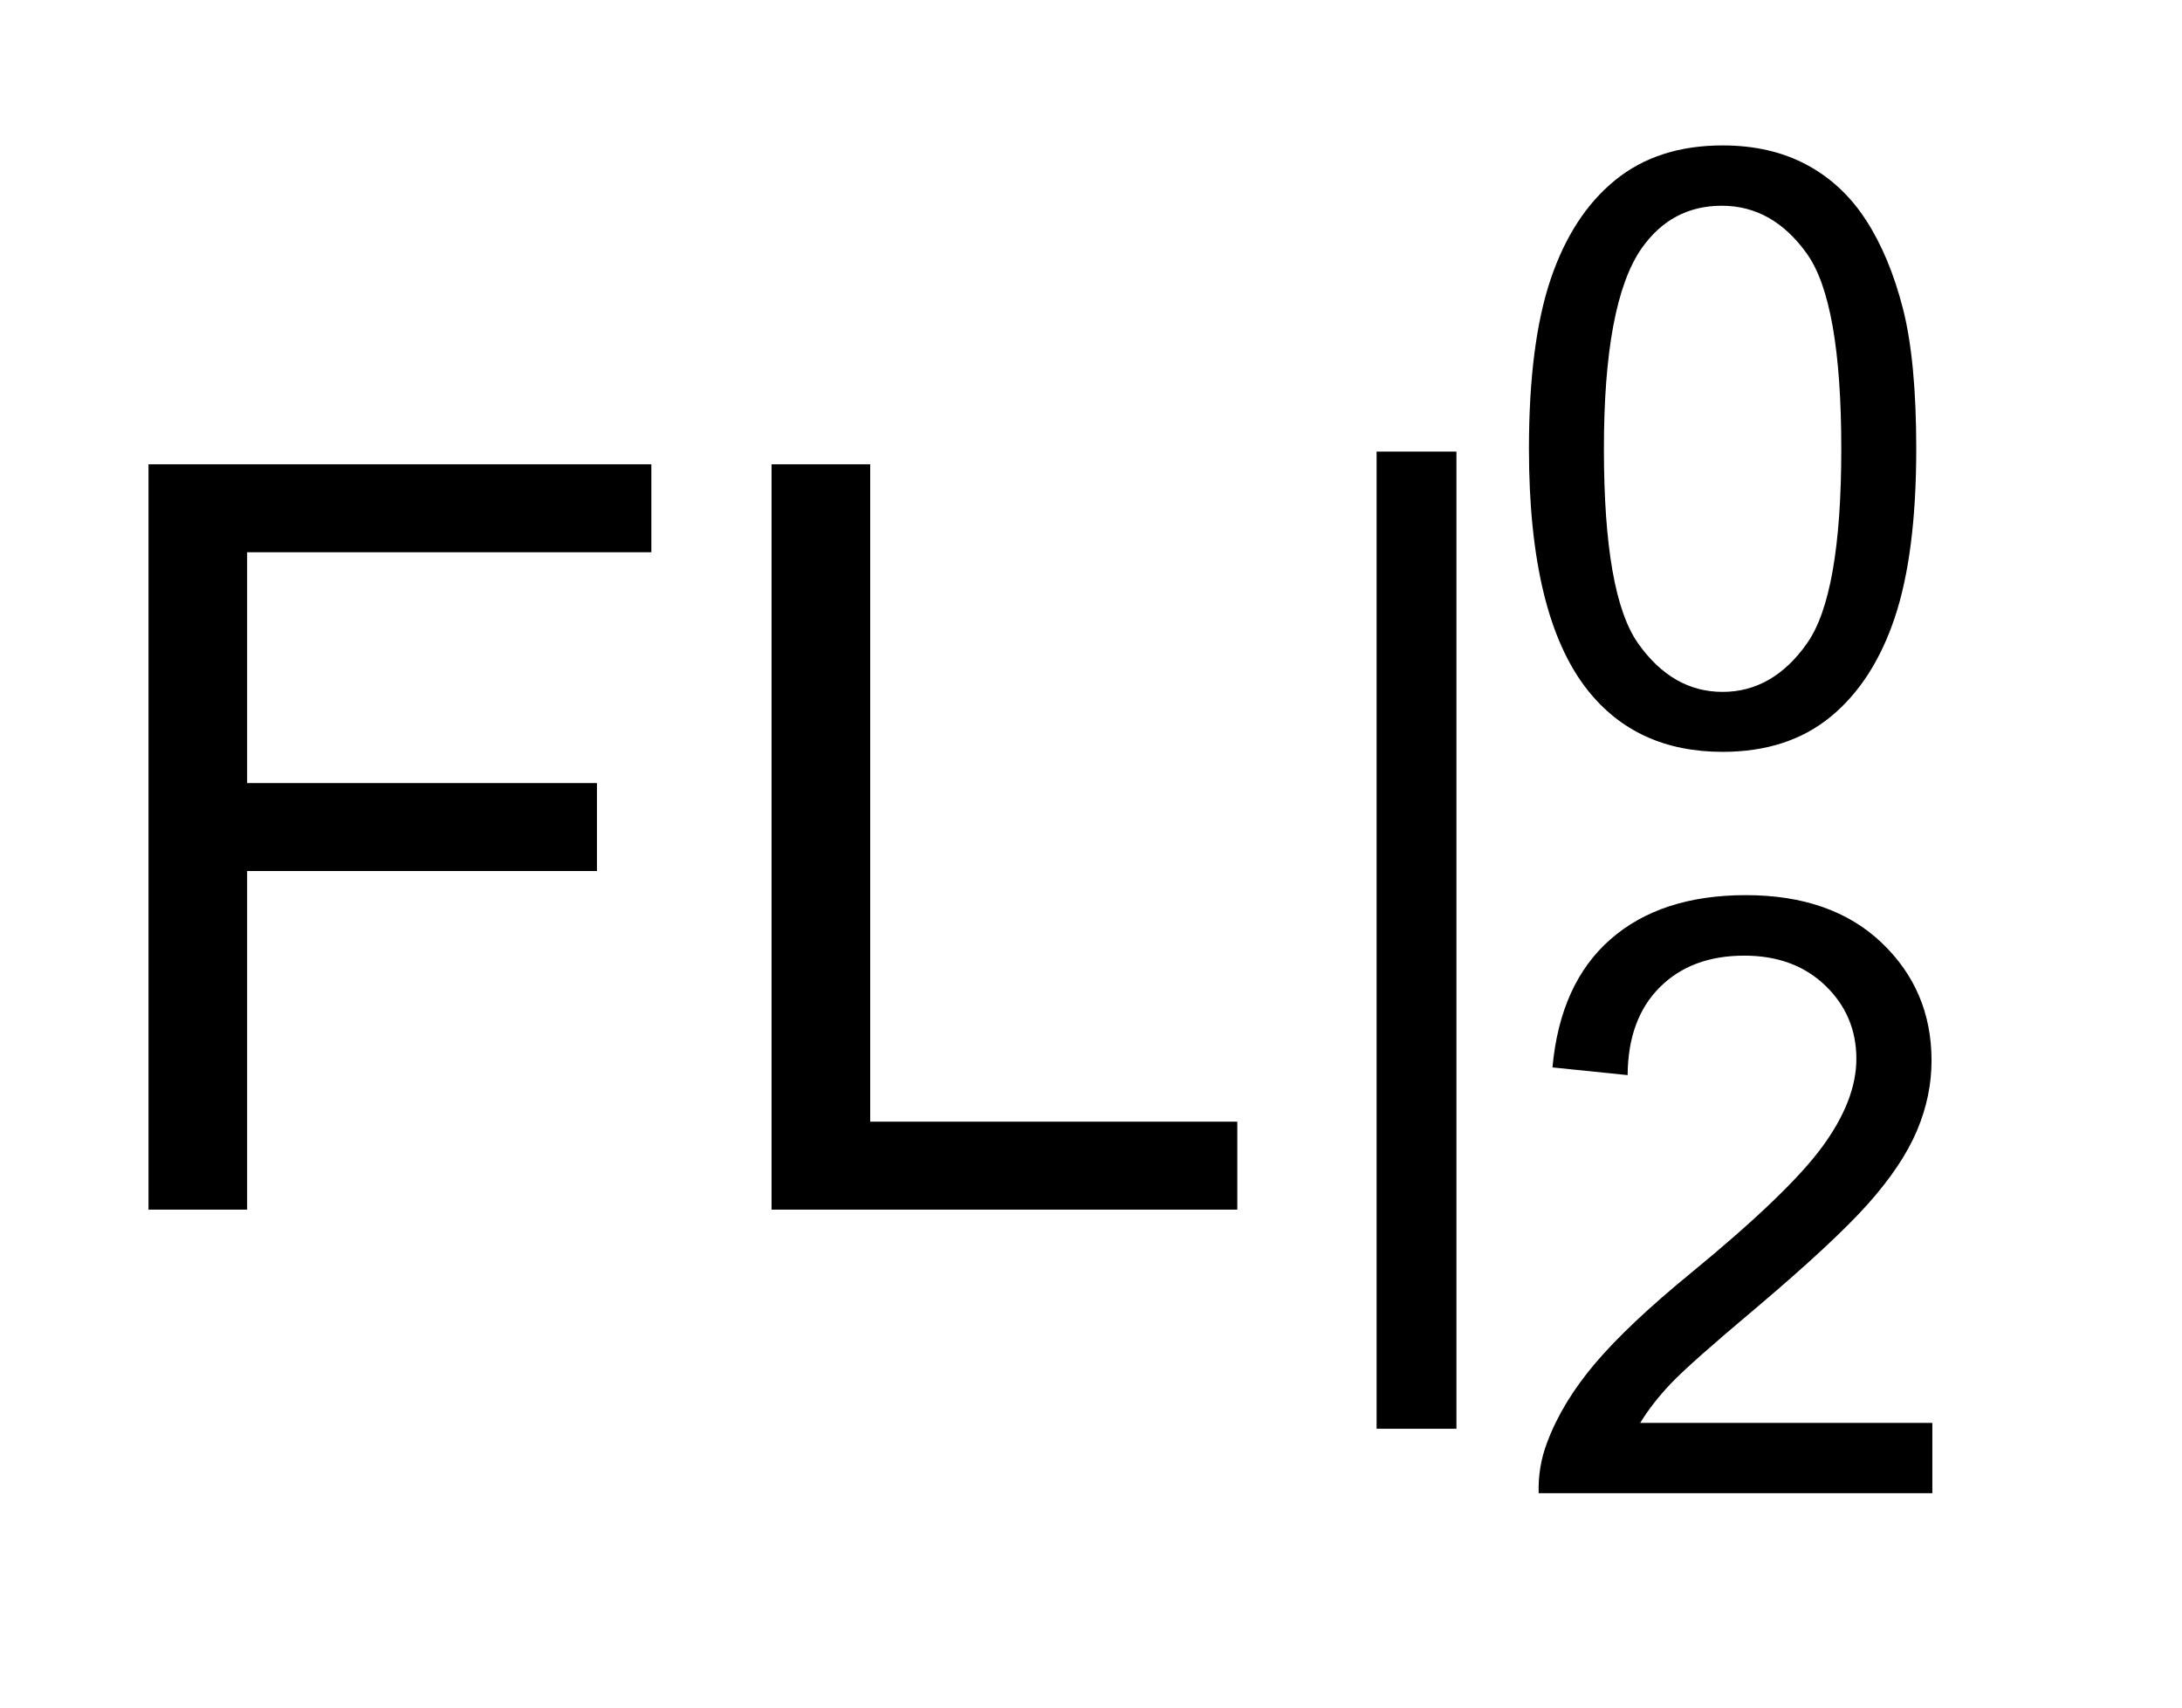 <?xml version="1.0" encoding="UTF-8"?>
<!DOCTYPE svg PUBLIC '-//W3C//DTD SVG 1.0//EN'
          'http://www.w3.org/TR/2001/REC-SVG-20010904/DTD/svg10.dtd'>
<svg stroke-dasharray="none" shape-rendering="auto" xmlns="http://www.w3.org/2000/svg" font-family="'Dialog'" text-rendering="auto" width="23" fill-opacity="1" color-interpolation="auto" color-rendering="auto" preserveAspectRatio="xMidYMid meet" font-size="12px" viewBox="0 0 23 18" fill="black" xmlns:xlink="http://www.w3.org/1999/xlink" stroke="black" image-rendering="auto" stroke-miterlimit="10" stroke-linecap="square" stroke-linejoin="miter" font-style="normal" stroke-width="1" height="18" stroke-dashoffset="0" font-weight="normal" stroke-opacity="1"
><!--Generated by the Batik Graphics2D SVG Generator--><defs id="genericDefs"
  /><g
  ><defs id="defs1"
    ><clipPath clipPathUnits="userSpaceOnUse" id="clipPath1"
      ><path d="M1.04 1.859 L15.012 1.859 L15.012 12.925 L1.04 12.925 L1.04 1.859 Z"
      /></clipPath
      ><clipPath clipPathUnits="userSpaceOnUse" id="clipPath2"
      ><path d="M33.324 59.395 L33.324 412.949 L481.161 412.949 L481.161 59.395 Z"
      /></clipPath
    ></defs
    ><g transform="scale(1.576,1.576) translate(-1.04,-1.859) matrix(0.031,0,0,0.031,0,0)"
    ><path d="M363.422 156.812 Q363.422 134.078 368.102 120.227 Q372.781 106.375 382 98.859 Q391.219 91.344 405.203 91.344 Q415.516 91.344 423.297 95.492 Q431.078 99.641 436.148 107.469 Q441.219 115.297 444.102 126.523 Q446.984 137.75 446.984 156.812 Q446.984 179.359 442.352 193.211 Q437.719 207.062 428.5 214.625 Q419.281 222.188 405.203 222.188 Q386.672 222.188 376.109 208.906 Q363.422 192.906 363.422 156.812 ZM379.594 156.812 Q379.594 188.359 386.984 198.805 Q394.375 209.25 405.203 209.25 Q416.047 209.25 423.43 198.758 Q430.812 188.266 430.812 156.812 Q430.812 125.172 423.43 114.766 Q416.047 104.359 405.031 104.359 Q394.188 104.359 387.734 113.547 Q379.594 125.25 379.594 156.812 Z" stroke="none" clip-path="url(#clipPath2)"
    /></g
    ><g transform="matrix(0.049,0,0,0.049,-1.638,-2.929)"
    ><path d="M449.109 365.875 L449.109 381 L364.422 381 Q364.25 375.312 366.25 370.078 Q369.484 361.422 376.609 353.031 Q383.734 344.641 397.188 333.625 Q418.078 316.5 425.422 306.492 Q432.766 296.484 432.766 287.562 Q432.766 278.219 426.078 271.789 Q419.391 265.359 408.641 265.359 Q397.281 265.359 390.461 272.18 Q383.641 279 383.562 291.062 L367.391 289.406 Q369.047 271.312 379.891 261.828 Q390.734 252.344 409 252.344 Q427.438 252.344 438.188 262.57 Q448.938 272.797 448.938 287.922 Q448.938 295.609 445.789 303.039 Q442.641 310.469 435.344 318.68 Q428.047 326.891 411.094 341.234 Q396.938 353.125 392.914 357.359 Q388.891 361.594 386.266 365.875 L449.109 365.875 Z" stroke="none" clip-path="url(#clipPath2)"
    /></g
    ><g transform="matrix(0.049,0,0,0.049,-1.638,-2.929)"
    ><path d="M65.375 320 L65.375 159.656 L173.547 159.656 L173.547 178.578 L86.594 178.578 L86.594 228.234 L161.844 228.234 L161.844 247.156 L86.594 247.156 L86.594 320 L65.375 320 ZM199.406 320 L199.406 159.656 L220.625 159.656 L220.625 301.078 L299.594 301.078 L299.594 320 L199.406 320 ZM329.562 367.141 L329.562 156.922 L346.734 156.922 L346.734 367.141 L329.562 367.141 Z" stroke="none" clip-path="url(#clipPath2)"
    /></g
  ></g
></svg
>

